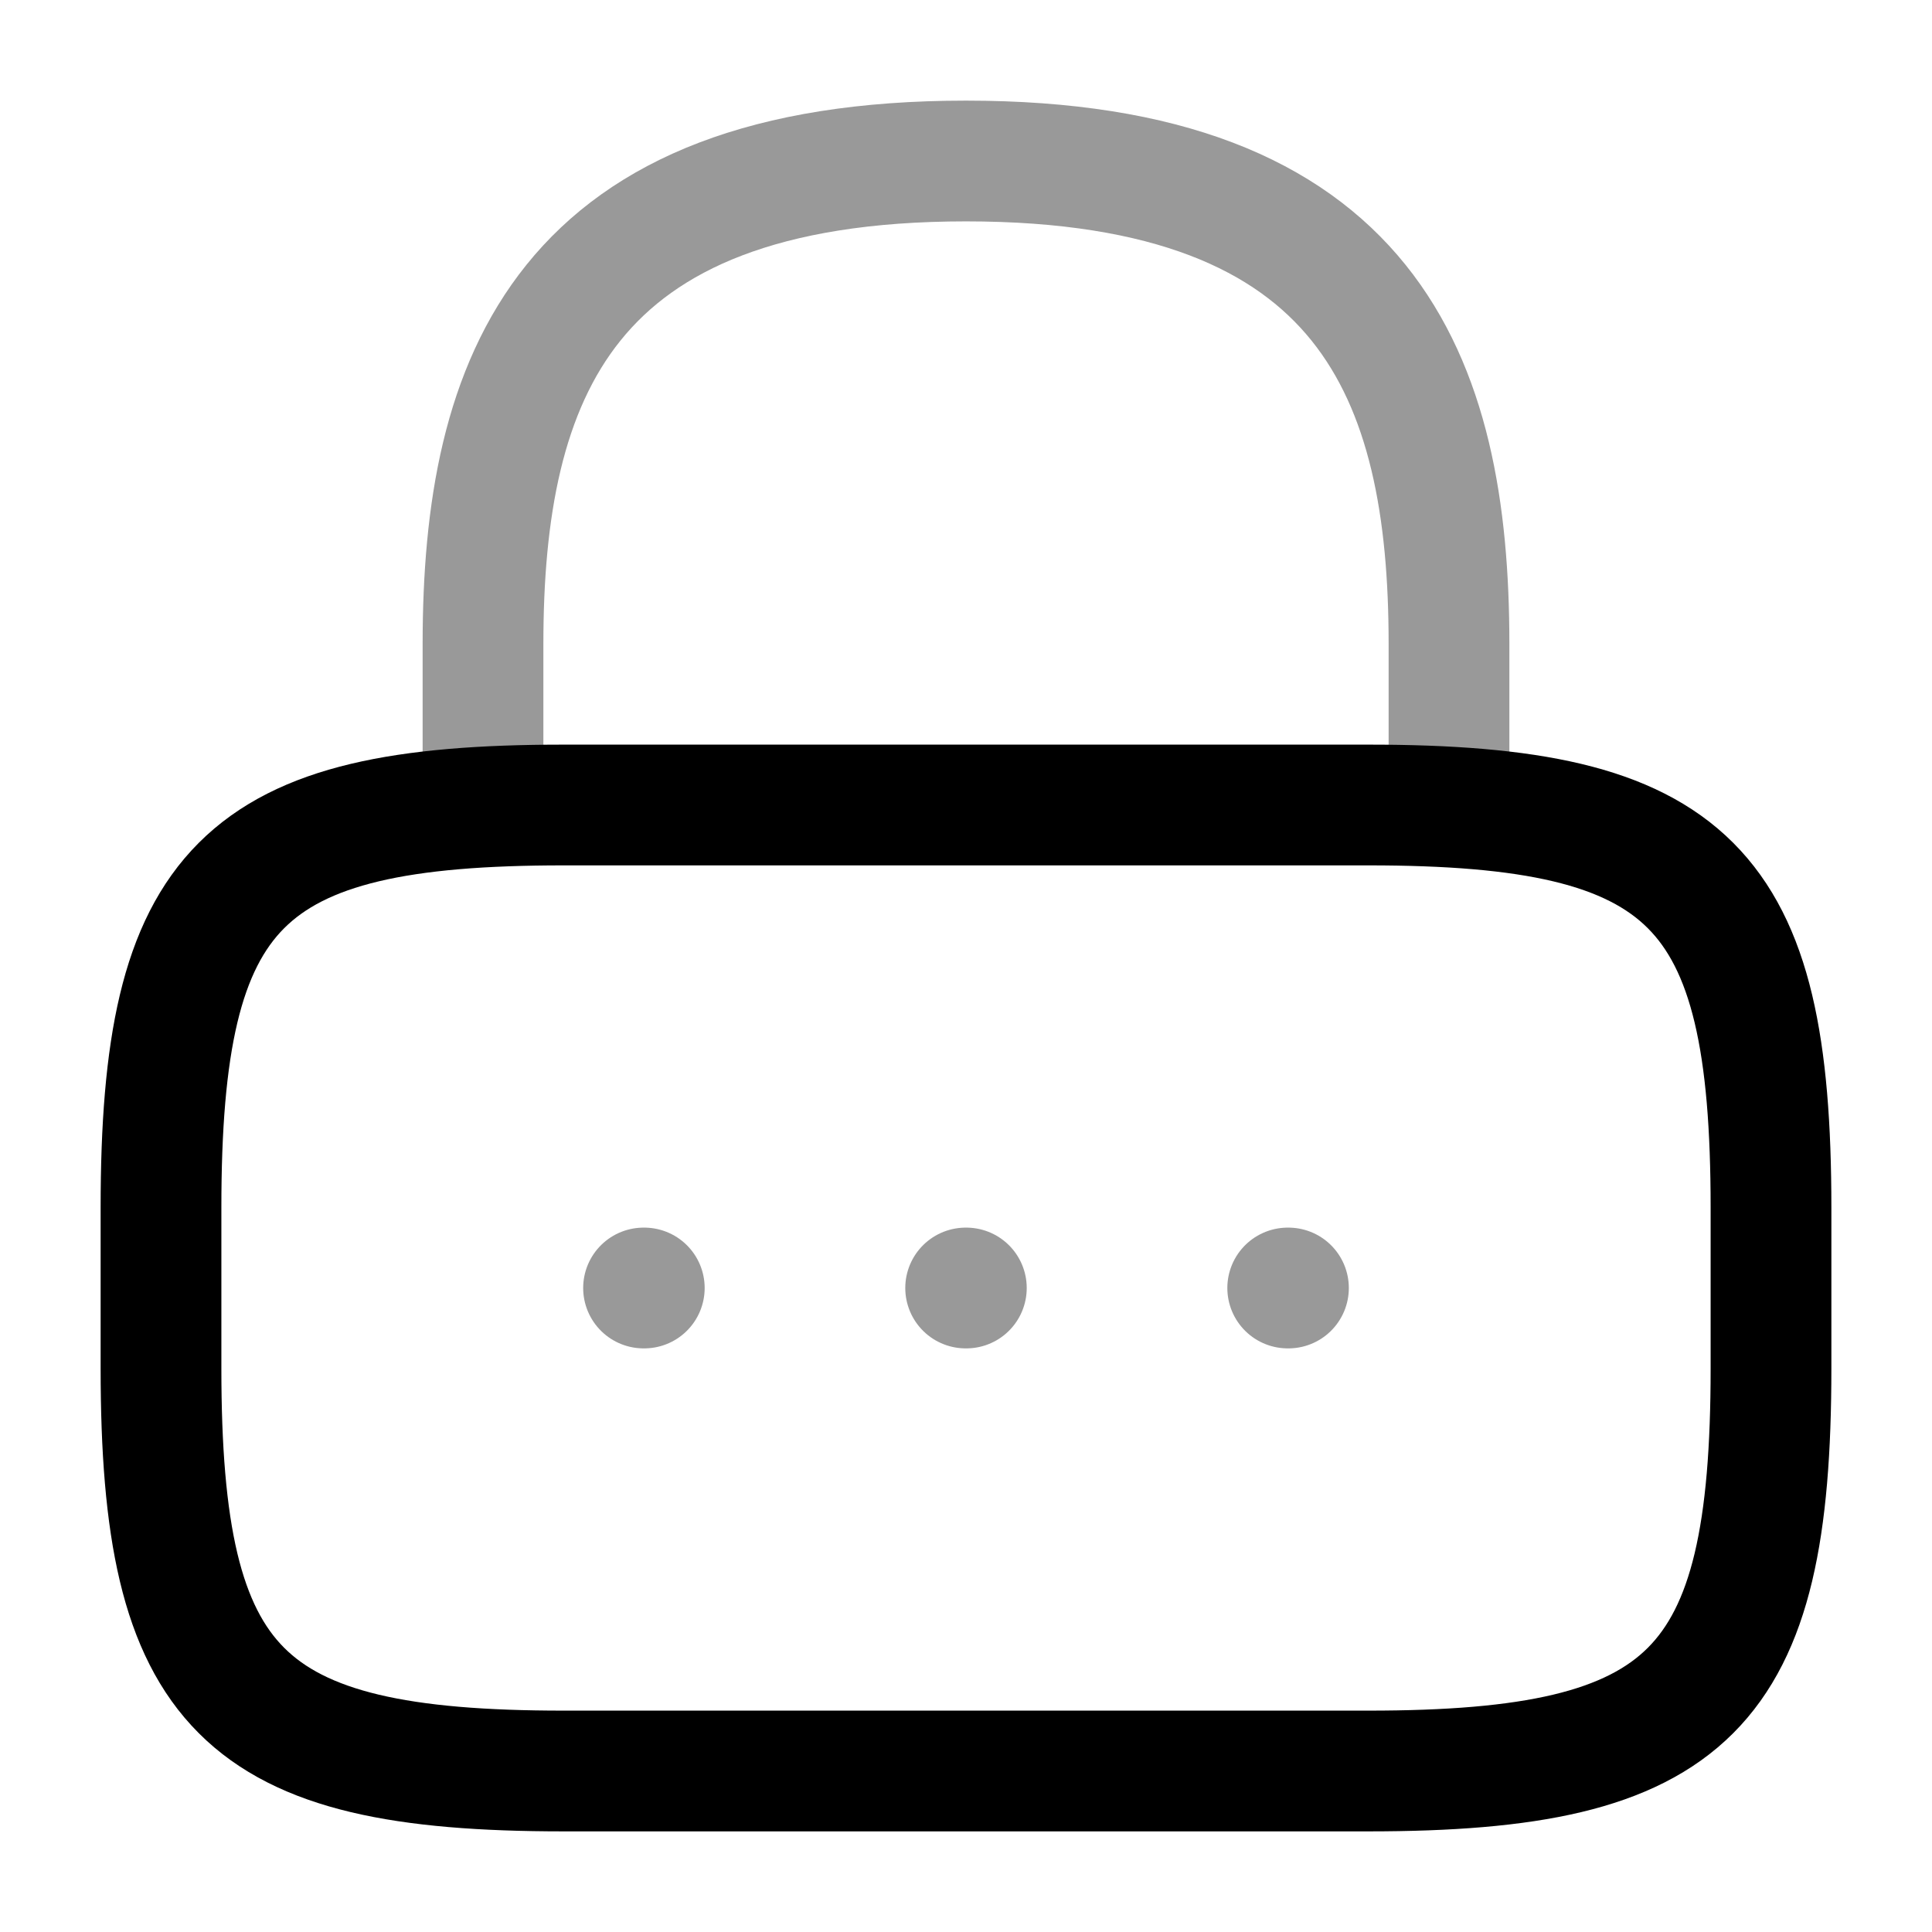 <svg width="60" height="60" viewBox="0 0 60 60" fill="none" xmlns="http://www.w3.org/2000/svg">
<path opacity="0.4" d="M15 25V20C15 11.725 17.5 5 30 5C42.5 5 45 11.725 45 20V25" stroke="black" stroke-width="3.75" stroke-linecap="round" stroke-linejoin="round"/>
<path d="M42.5 55H17.5C7.5 55 5 52.5 5 42.5V37.5C5 27.5 7.5 25 17.5 25H42.5C52.5 25 55 27.5 55 37.5V42.5C55 52.5 52.5 55 42.5 55Z" stroke="black" stroke-width="3.75" stroke-linecap="round" stroke-linejoin="round"/>
<path opacity="0.4" d="M39.991 40H40.014" stroke="black" stroke-width="3.75" stroke-linecap="round" stroke-linejoin="round"/>
<path opacity="0.4" d="M29.989 40H30.011" stroke="black" stroke-width="3.75" stroke-linecap="round" stroke-linejoin="round"/>
<path opacity="0.4" d="M19.986 40H20.009" stroke="black" stroke-width="3.75" stroke-linecap="round" stroke-linejoin="round"/>
</svg>
